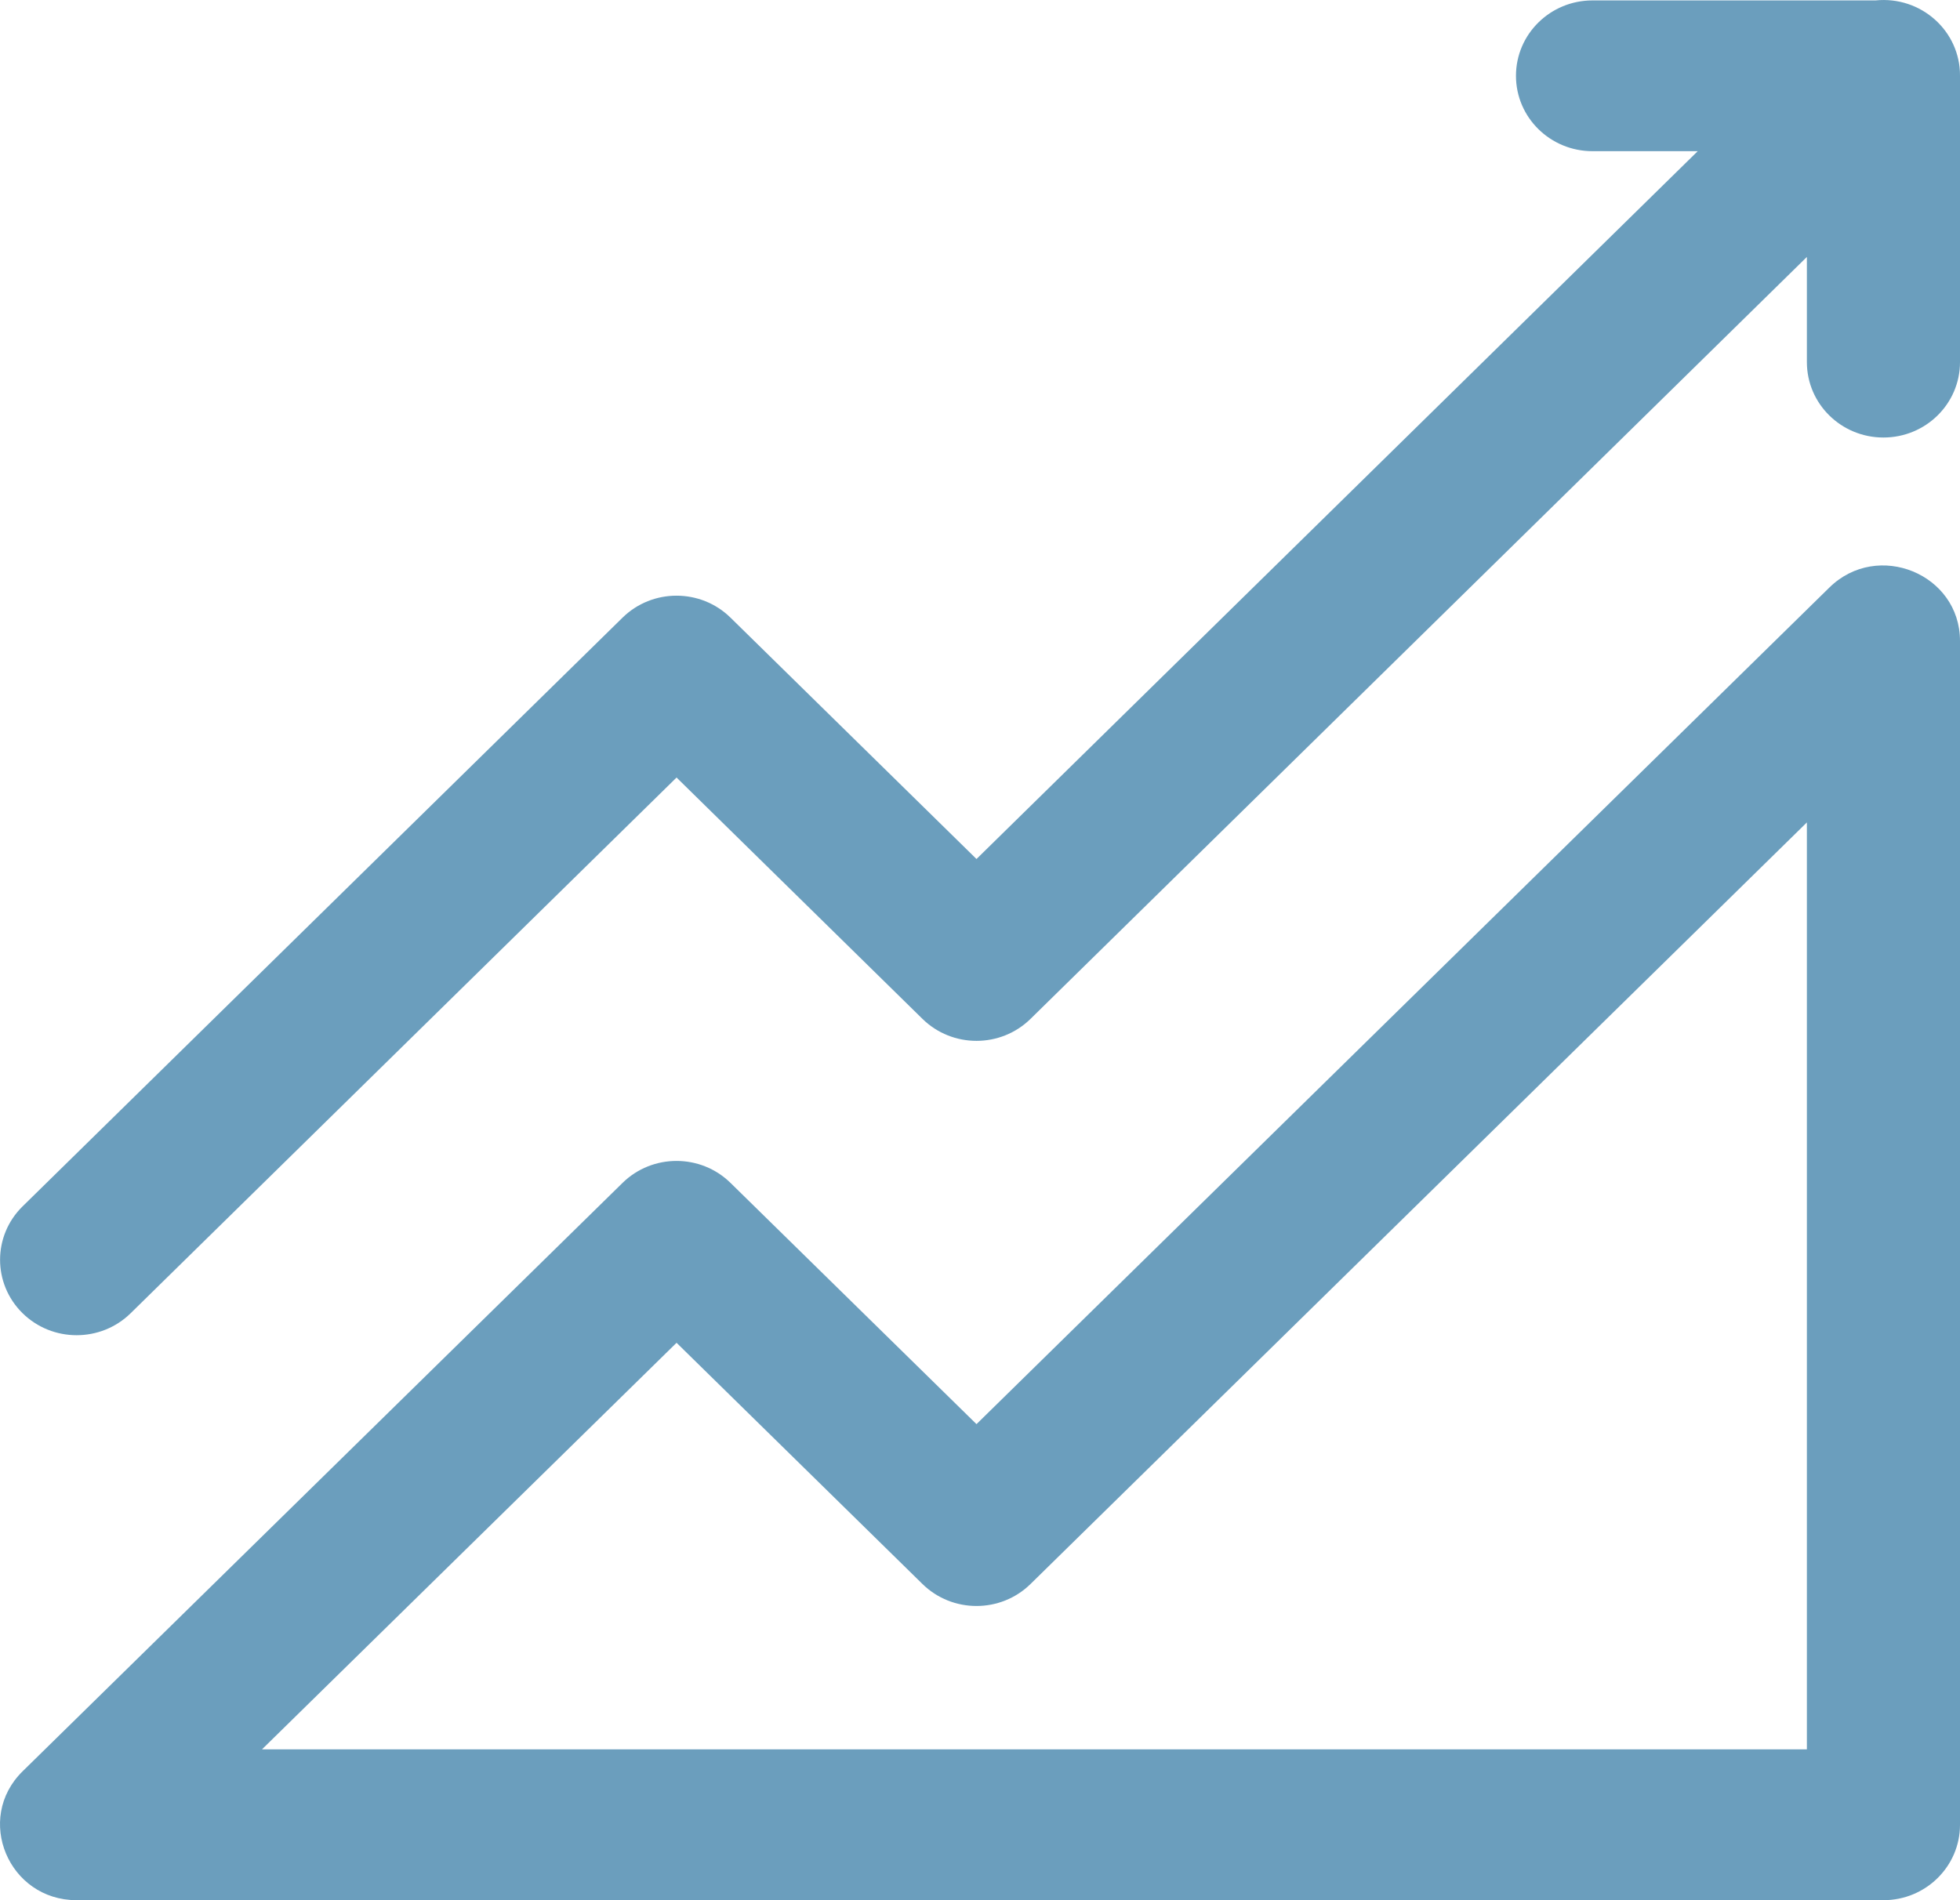 <svg xmlns="http://www.w3.org/2000/svg" fill="none" viewBox="0 0 33 32" height="32" width="33">
<path fill="#6B9EBD" d="M30.801 9.894L16.441 23.983L12.3 19.921C11.797 19.427 10.984 19.427 10.481 19.921L0.38 29.83C-0.431 30.627 0.142 32 1.29 32H31.711C32.423 32 33 31.431 33 30.73V10.794C33 9.665 31.612 9.098 30.801 9.894ZM30.422 29.46H4.411L11.391 22.613L15.531 26.675C16.034 27.169 16.848 27.169 17.351 26.675L30.422 13.85V29.46ZM33 1.277V6.098C33 6.8 32.423 7.368 31.711 7.368C30.999 7.368 30.422 6.8 30.422 6.098V4.327L17.351 17.158C16.848 17.652 16.034 17.652 15.531 17.158L11.391 13.094L2.2 22.115C1.696 22.61 0.88 22.609 0.377 22.112C-0.125 21.615 -0.124 20.811 0.38 20.316L10.481 10.402C10.984 9.908 11.797 9.908 12.3 10.402L16.441 14.466L28.584 2.546H26.813C26.101 2.546 25.524 1.978 25.524 1.277C25.524 0.575 26.101 0.007 26.813 0.007H31.579C32.343 -0.07 33.003 0.521 33 1.274V1.277Z"></path>
</svg>
